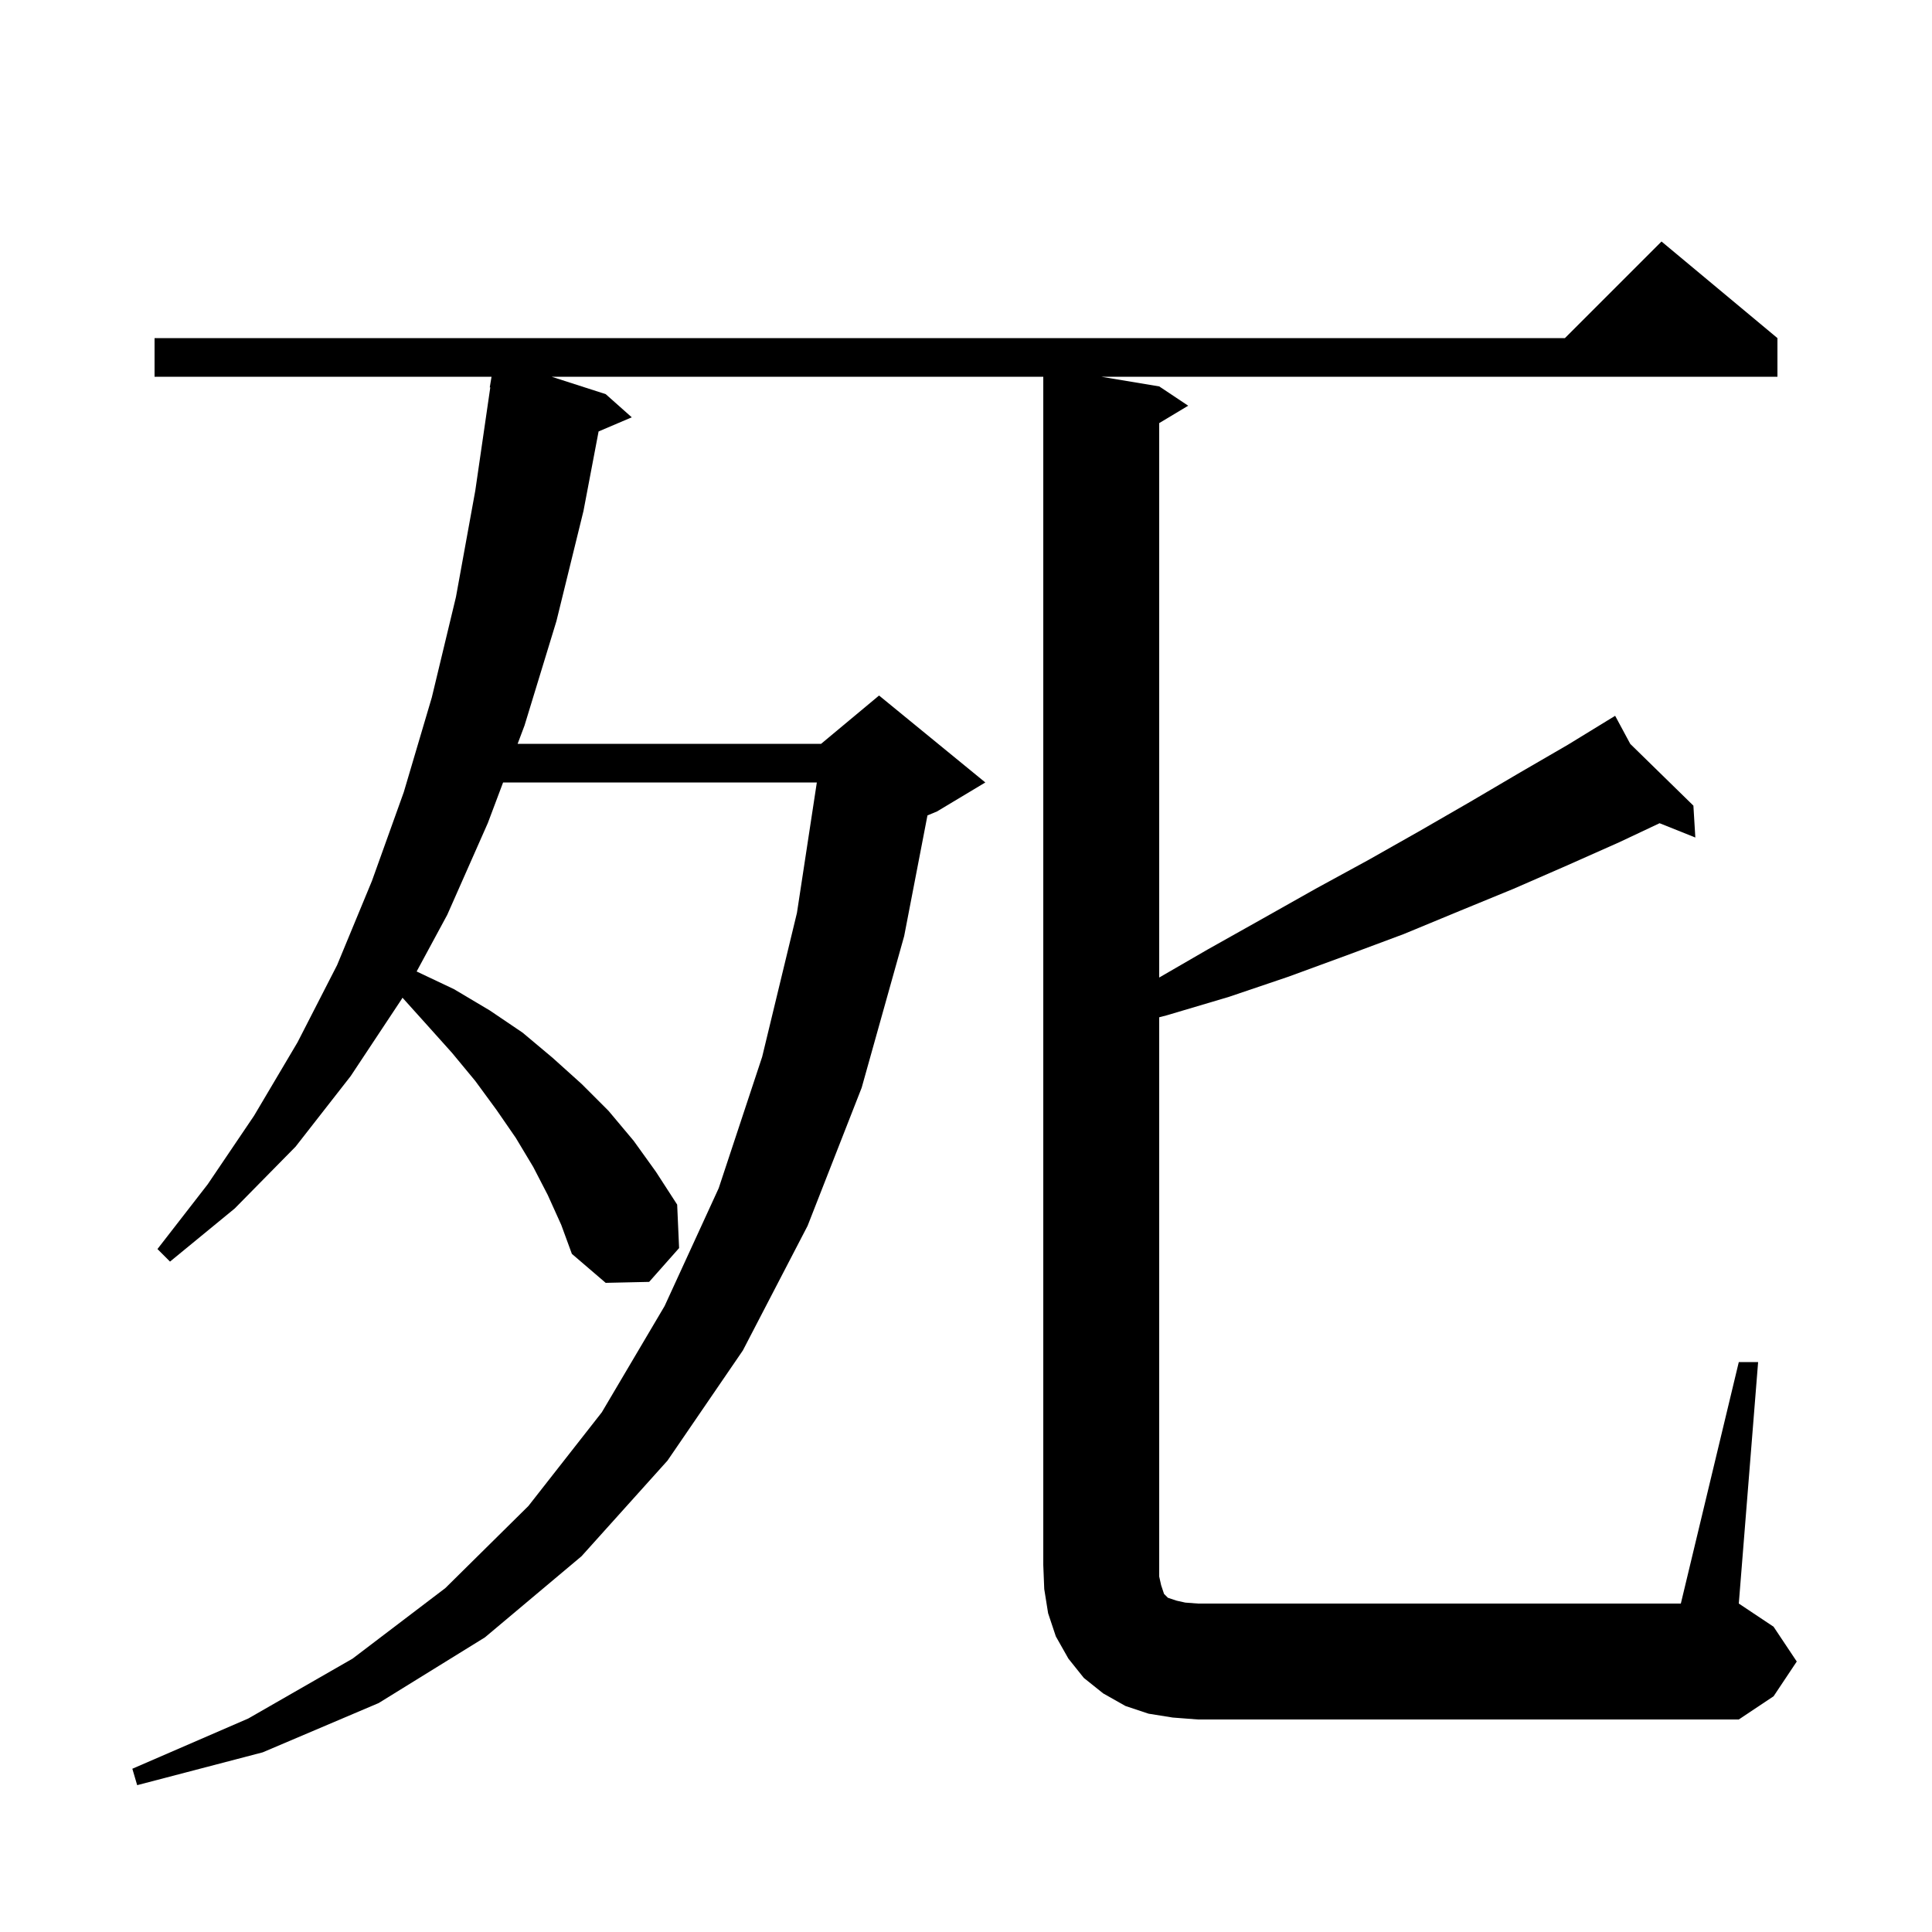 <svg xmlns="http://www.w3.org/2000/svg" xmlns:xlink="http://www.w3.org/1999/xlink" version="1.1" baseProfile="full" viewBox="0 0 200 200" width="200" height="200">
<g fill="black">
<path d="M 180.0 141.0 L 182.0 141.0 L 180.0 166.0 L 183.6 168.4 L 186.0 172.0 L 183.6 175.6 L 180.0 178.0 L 124.0 178.0 L 121.4 177.8 L 118.9 177.4 L 116.5 176.6 L 114.2 175.3 L 112.2 173.7 L 110.6 171.7 L 109.3 169.4 L 108.5 167.0 L 108.1 164.5 L 108.0 162.0 L 108.0 39.0 L 57.105 39.0 L 62.7 40.8 L 65.4 43.2 L 61.966 44.663 L 60.4 52.9 L 57.6 64.3 L 54.3 75.1 L 53.585 77.0 L 85.0 77.0 L 91.0 72.0 L 102.0 81.0 L 97.0 84.0 L 96.01 84.413 L 93.6 96.9 L 89.2 112.6 L 83.6 126.9 L 76.9 139.8 L 69.1 151.2 L 60.2 161.1 L 50.2 169.5 L 39.2 176.3 L 27.2 181.4 L 14.2 184.8 L 13.7 183.1 L 25.7 177.9 L 36.5 171.7 L 46.1 164.4 L 54.7 155.9 L 62.3 146.2 L 68.8 135.2 L 74.4 123.0 L 78.9 109.4 L 82.5 94.5 L 84.558 81.0 L 52.08 81.0 L 50.5 85.2 L 46.3 94.7 L 43.131 100.566 L 43.2 100.6 L 47.0 102.4 L 50.7 104.6 L 54.1 106.9 L 57.2 109.5 L 60.2 112.2 L 63.0 115.0 L 65.6 118.1 L 67.9 121.3 L 70.1 124.7 L 70.3 129.2 L 67.2 132.7 L 62.7 132.8 L 59.2 129.8 L 58.1 126.8 L 56.7 123.7 L 55.2 120.8 L 53.4 117.8 L 51.4 114.9 L 49.2 111.9 L 46.8 109.0 L 44.2 106.1 L 41.664 103.282 L 41.6 103.4 L 36.3 111.4 L 30.6 118.7 L 24.3 125.1 L 17.6 130.6 L 16.3 129.3 L 21.5 122.6 L 26.3 115.5 L 30.8 107.9 L 34.9 99.9 L 38.5 91.2 L 41.8 82.0 L 44.7 72.2 L 47.2 61.8 L 49.2 50.8 L 50.754 40.103 L 50.7 40.1 L 50.883 39.0 L 16.0 39.0 L 16.0 35.0 L 162.0 35.0 L 172.0 25.0 L 184.0 35.0 L 184.0 39.0 L 114.0 39.0 L 120.0 40.0 L 123.0 42.0 L 120.0 43.8 L 120.0 101.195 L 125.0 98.3 L 130.7 95.1 L 136.2 92.0 L 141.7 89.0 L 147.0 86.0 L 152.2 83.0 L 157.3 80.0 L 162.3 77.1 L 166.324 74.636 L 166.3 74.6 L 166.332 74.631 L 167.2 74.1 L 168.765 77.01 L 175.3 83.4 L 175.5 86.7 L 171.799 85.219 L 167.6 87.2 L 162.2 89.6 L 156.7 92.0 L 151.1 94.3 L 145.3 96.7 L 139.4 98.9 L 133.4 101.1 L 127.2 103.2 L 120.8 105.1 L 120.0 105.309 L 120.0 163.2 L 120.2 164.1 L 120.5 165.0 L 120.9 165.4 L 121.8 165.7 L 122.7 165.9 L 124.0 166.0 L 174.0 166.0 Z " />
</g>
</svg>
